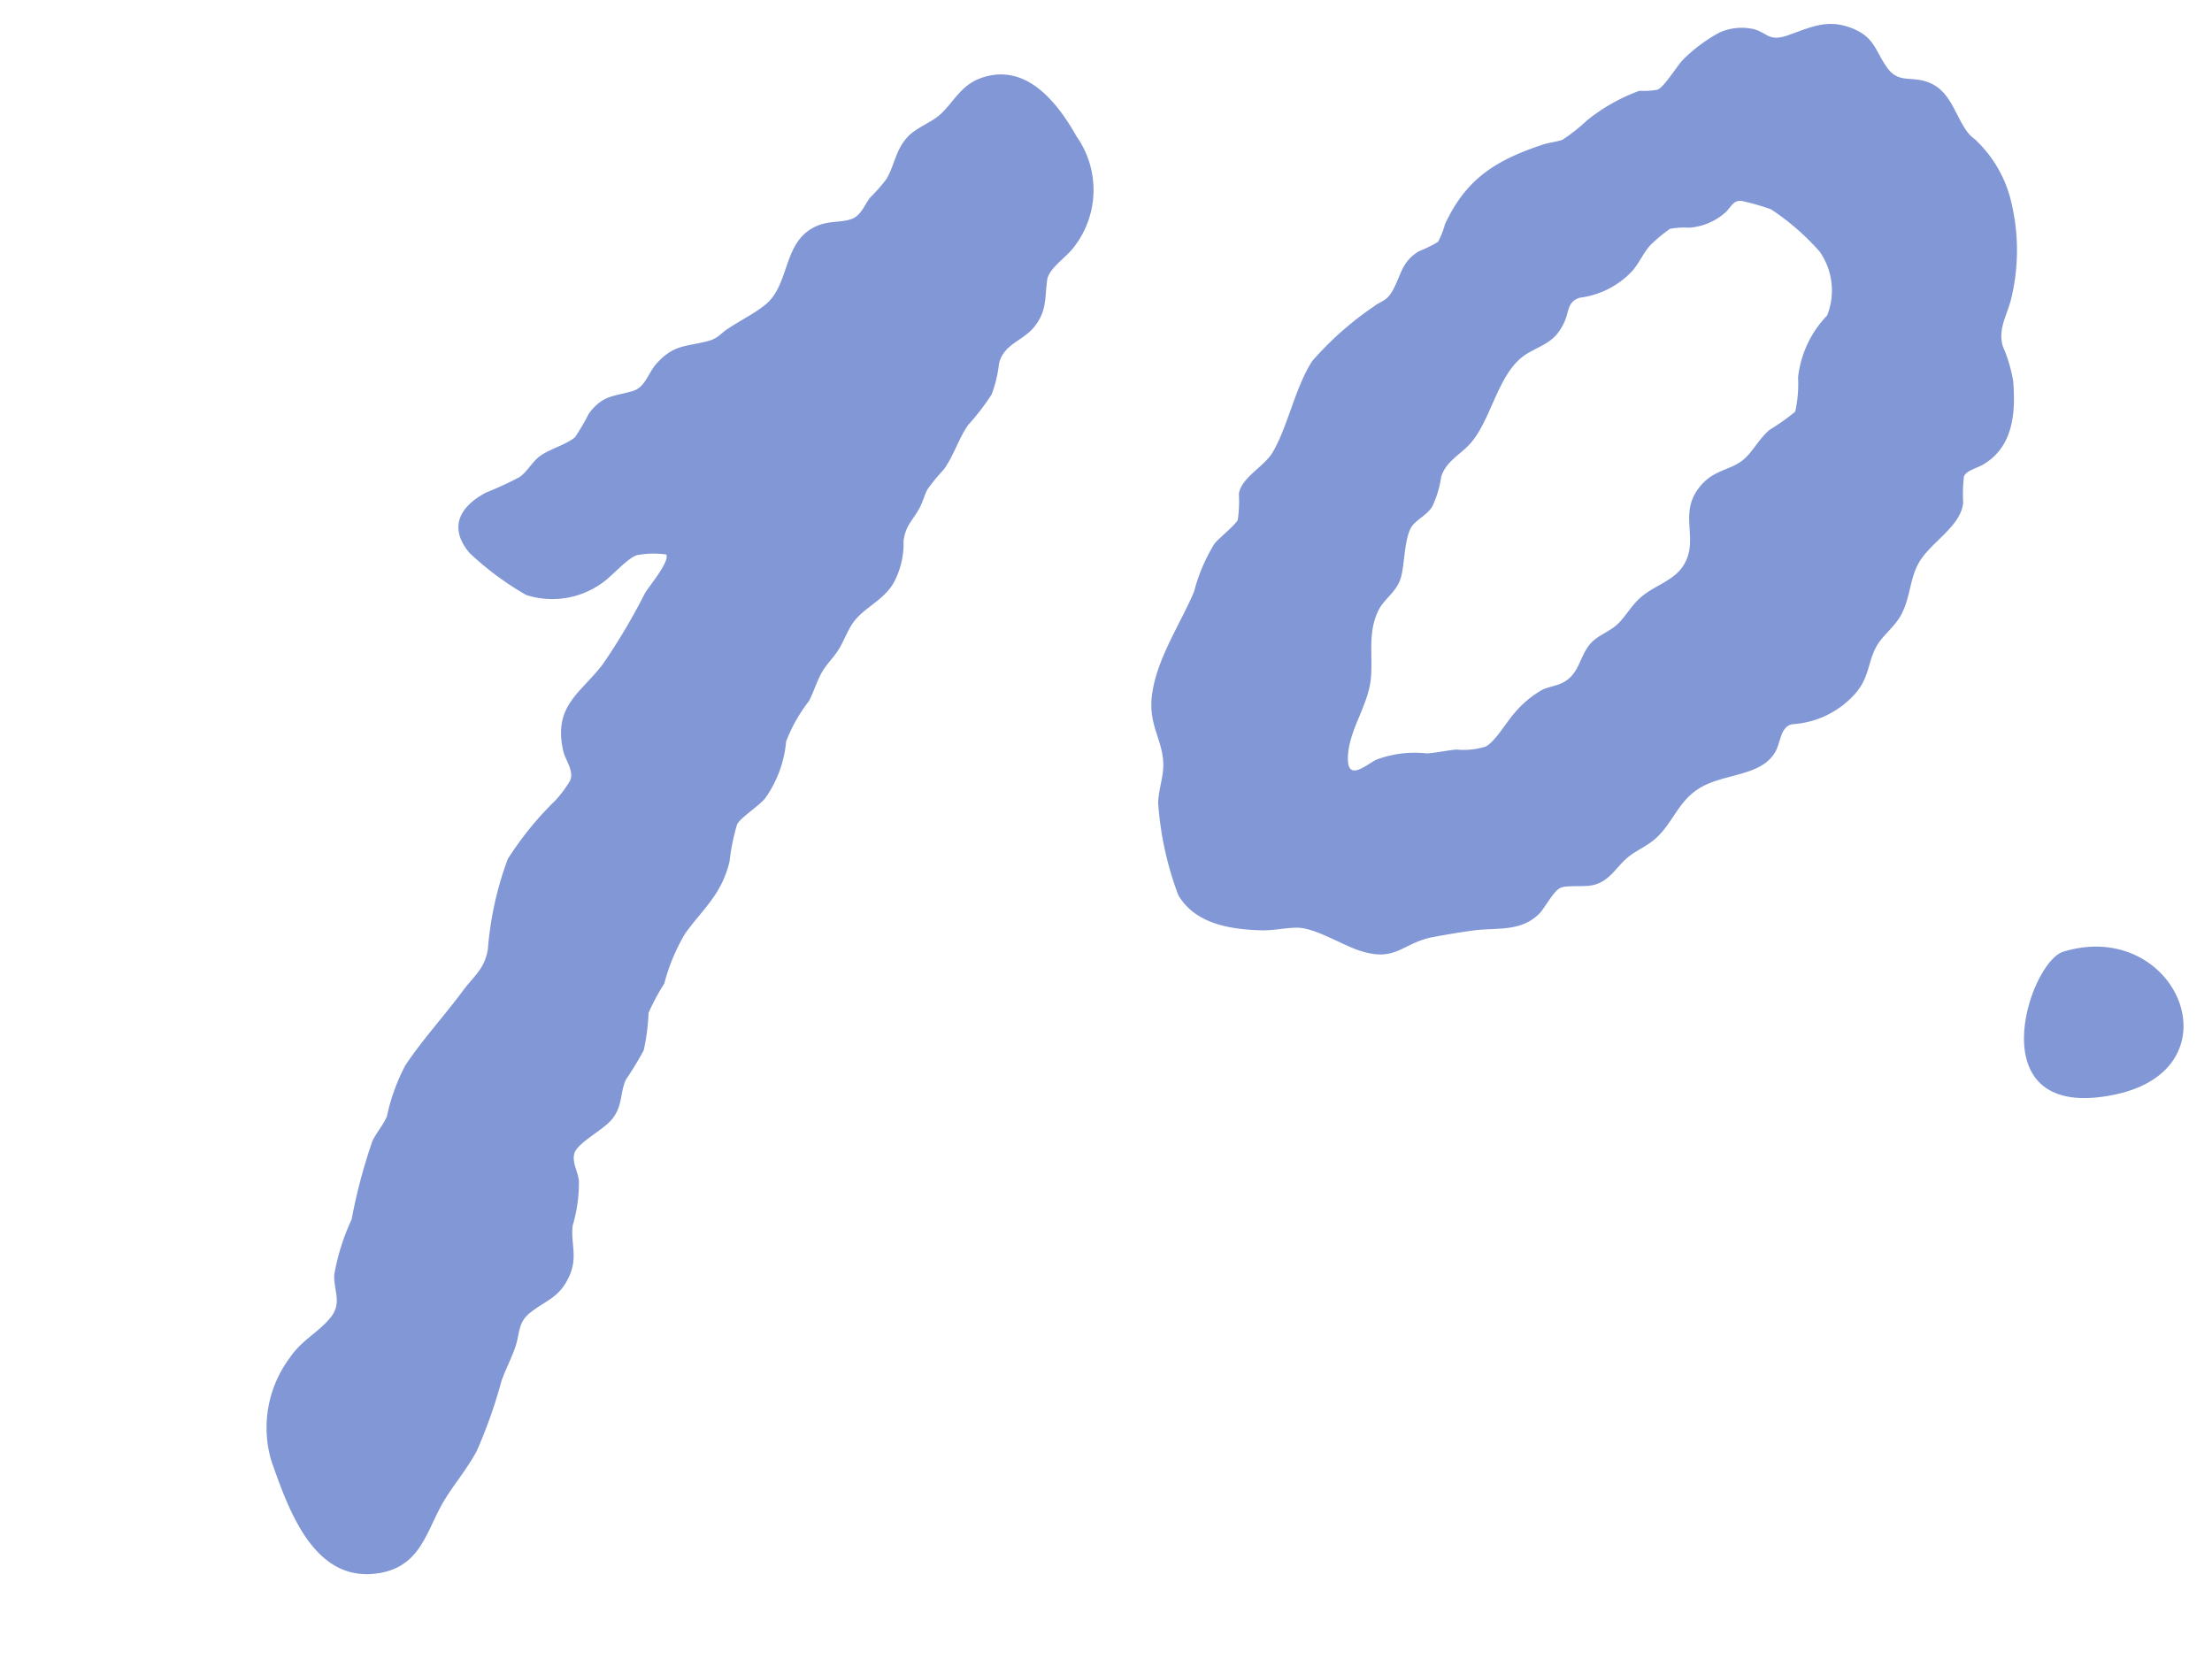 <svg id="point_num_10" xmlns="http://www.w3.org/2000/svg" xmlns:xlink="http://www.w3.org/1999/xlink" width="100" height="75" viewBox="0 0 100 75">
  <defs>
    <clipPath id="clip-path">
      <rect id="Rectangle_625" data-name="Rectangle 625" width="100" height="75" transform="translate(614 4875)" fill="#fd7b7b" opacity="0.513"/>
    </clipPath>
    <clipPath id="clip-path-2">
      <rect id="Rectangle_569" data-name="Rectangle 569" width="79.152" height="70.085" fill="#8197d6"/>
    </clipPath>
  </defs>
  <g id="Mask_Group_32" data-name="Mask Group 32" transform="translate(-614 -4875)" clip-path="url(#clip-path)">
    <g id="Group_576" data-name="Group 576" transform="translate(8)">
      <path id="Path_10034" data-name="Path 10034" d="M95.36,32.745c5.124-1.549,7.993,5.282,2.32,6.464-6.268,1.306-3.893-5.987-2.32-6.464" transform="translate(603.92 4885.277)" fill="#8197d6"/>
      <g id="Group_575" data-name="Group 575" transform="translate(618.03 4876.082)">
        <g id="Group_574" data-name="Group 574" clip-path="url(#clip-path-2)">
          <path id="Path_10856" data-name="Path 10856" d="M222.071,5.3a5.6,5.6,0,0,1,1.568,2.807,9.3,9.3,0,0,1-.011,4.3c-.186.766-.62,1.384-.379,2.174a6.707,6.707,0,0,1,.465,1.563c.118,1.448,0,2.986-1.372,3.783-.253.147-.766.271-.855.536a6.814,6.814,0,0,0-.033,1.184c-.112,1.106-1.525,1.8-2.038,2.771-.385.726-.357,1.537-.77,2.3-.292.54-.821.912-1.1,1.4-.424.749-.311,1.418-1,2.189a4.141,4.141,0,0,1-2.82,1.352c-.543.109-.522.832-.77,1.258-.668,1.145-2.411.942-3.52,1.695-.889.6-1.116,1.509-1.864,2.192-.395.361-.885.549-1.275.869-.517.424-.805,1.058-1.533,1.248-.442.115-1.181,0-1.5.127-.347.141-.722.948-1.029,1.23-.836.769-1.87.569-2.89.7-.567.074-1.279.194-1.844.3-1.425.265-1.676,1.172-3.363.606-.824-.276-2.028-1.052-2.853-1.028-.54.015-1.03.138-1.626.118-1.375-.047-2.93-.3-3.687-1.586a14.637,14.637,0,0,1-.912-4.175c.008-.493.19-1.034.225-1.514.091-1.236-.687-1.9-.506-3.345.209-1.664,1.292-3.224,1.908-4.7a7.787,7.787,0,0,1,.918-2.153c.213-.269.962-.856,1.056-1.088a6.029,6.029,0,0,0,.049-1.168c.1-.731,1.145-1.228,1.531-1.887.7-1.2,1.007-2.923,1.788-4.122a14.5,14.5,0,0,1,2.764-2.451c.38-.292.59-.231.876-.747.385-.7.4-1.3,1.189-1.766a5.452,5.452,0,0,0,.855-.42,3.751,3.751,0,0,0,.311-.79c.96-2.081,2.327-2.911,4.442-3.612.286-.095.64-.12.882-.219a8.186,8.186,0,0,0,1.1-.871,8.3,8.3,0,0,1,2.37-1.338,3.422,3.422,0,0,0,.821-.049c.288-.116.873-1.057,1.114-1.319A7.015,7.015,0,0,1,210.446.384a2.478,2.478,0,0,1,1.392-.178c.756.12.755.638,1.692.308,1.064-.375,1.822-.777,2.979-.286.932.4.981.992,1.477,1.709.517.746,1.026.431,1.773.66,1.153.354,1.3,1.558,1.935,2.353.127.16.279.238.375.349M211.242,8.015c-.224.058-.364.358-.538.507a2.753,2.753,0,0,1-1.628.689,3.727,3.727,0,0,0-.876.051,7,7,0,0,0-.886.737c-.315.338-.5.8-.811,1.159a3.9,3.9,0,0,1-2.375,1.217c-.577.176-.481.613-.7,1.094-.411.894-.907.986-1.655,1.416-1.324.762-1.6,2.908-2.565,4.041-.46.539-1.126.823-1.352,1.545a4.835,4.835,0,0,1-.4,1.339c-.231.37-.593.529-.861.819-.422.457-.374,1.807-.573,2.44-.194.614-.749.928-1,1.435-.5,1.014-.249,2.026-.345,3.074-.114,1.247-1.018,2.359-1.04,3.6-.019,1.109.833.3,1.3.078a4.955,4.955,0,0,1,2.272-.277c.414-.025.9-.137,1.331-.175a3.361,3.361,0,0,0,1.316-.132c.421-.2.944-1.1,1.29-1.492a4.591,4.591,0,0,1,1.291-1.084c.292-.133.66-.179.943-.331.769-.413.722-1.261,1.3-1.83.334-.329.832-.49,1.16-.81.344-.335.6-.8.987-1.157.678-.616,1.581-.775,2.027-1.565.644-1.139-.258-2.232.641-3.415.663-.872,1.421-.773,2.049-1.312.395-.339.691-.934,1.162-1.33a9.615,9.615,0,0,0,1.153-.817,5.721,5.721,0,0,0,.13-1.551,4.8,4.8,0,0,1,1.315-2.8,3.065,3.065,0,0,0-.339-2.886,11.03,11.03,0,0,0-2.2-1.912,10.849,10.849,0,0,0-1.259-.365.58.58,0,0,0-.26,0" transform="translate(-144.732 0)" fill="#8197d6"/>
          <path id="Path_10857" data-name="Path 10857" d="M18.083,32.236a3.994,3.994,0,0,0-1.314.031c-.437.127-1.147.976-1.614,1.283a3.856,3.856,0,0,1-3.394.518A13.432,13.432,0,0,1,9.2,32.17c-.975-1.152-.445-2.106.744-2.734a15.888,15.888,0,0,0,1.507-.695c.348-.238.565-.678.913-.941.439-.333,1.266-.548,1.612-.88a10.365,10.365,0,0,0,.619-1.061c.643-.85,1.113-.752,1.995-1.018.547-.165.685-.811,1.044-1.216.79-.888,1.317-.773,2.328-1.033.464-.119.555-.322.9-.552.531-.358,1.259-.72,1.727-1.112,1.141-.956.735-2.938,2.391-3.577.523-.2,1.009-.12,1.466-.273s.6-.65.869-.985a7.638,7.638,0,0,0,.731-.833c.365-.614.414-1.337.975-1.922.4-.419,1.088-.635,1.507-1.042.6-.583.911-1.293,1.812-1.606,2.01-.7,3.423,1.094,4.29,2.632a4.209,4.209,0,0,1-.138,5.054c-.34.444-1.1.927-1.178,1.429-.123.84,0,1.4-.585,2.138-.515.643-1.374.77-1.594,1.651A5.765,5.765,0,0,1,32.8,25a10.5,10.5,0,0,1-1.058,1.376C31.3,27,31.1,27.756,30.632,28.4a8.476,8.476,0,0,0-.732.89c-.137.253-.213.575-.364.853-.3.556-.632.777-.718,1.484a3.732,3.732,0,0,1-.461,1.915c-.513.845-1.4,1.109-1.888,1.878-.231.366-.379.8-.624,1.172-.21.321-.492.588-.694.928-.255.431-.384.922-.618,1.352a7.2,7.2,0,0,0-1.024,1.815,5.213,5.213,0,0,1-.954,2.58c-.306.362-1.093.852-1.263,1.171a9.577,9.577,0,0,0-.342,1.685c-.372,1.512-1.18,2.1-2.013,3.26A8.718,8.718,0,0,0,18,51.637a9.959,9.959,0,0,0-.71,1.318,9.45,9.45,0,0,1-.218,1.694,15.1,15.1,0,0,1-.81,1.334c-.272.614-.133,1.155-.61,1.766-.387.5-1.6,1.085-1.722,1.58-.1.405.167.814.211,1.209a6.742,6.742,0,0,1-.279,2.027c-.106.821.251,1.422-.168,2.323-.455.978-1.066,1.065-1.776,1.642-.533.433-.447.915-.641,1.5-.177.537-.45,1.037-.635,1.567a22.3,22.3,0,0,1-1.12,3.168c-.426.8-1.018,1.492-1.47,2.239-.787,1.3-1.017,2.928-2.872,3.27-3,.554-4.164-2.856-4.94-5.054a5.281,5.281,0,0,1,.834-4.673c.52-.791,1.34-1.168,1.863-1.845.493-.638.125-1.172.141-1.887A9.848,9.848,0,0,1,3.866,62.3,24.548,24.548,0,0,1,4.8,58.771c.175-.392.506-.747.662-1.135a8.834,8.834,0,0,1,.831-2.3c.757-1.146,1.762-2.241,2.6-3.371.505-.684.98-.976,1.132-1.88a15.14,15.14,0,0,1,.9-4.082,14.678,14.678,0,0,1,2.157-2.652,5.379,5.379,0,0,0,.668-.9c.17-.479-.222-.9-.324-1.362-.444-2.025.79-2.573,1.794-3.89a27.922,27.922,0,0,0,1.9-3.2c.189-.328,1.157-1.464.965-1.771" transform="translate(0 -8.251)" fill="#8197d6"/>
        </g>
      </g>
    </g>
  </g>
</svg>
